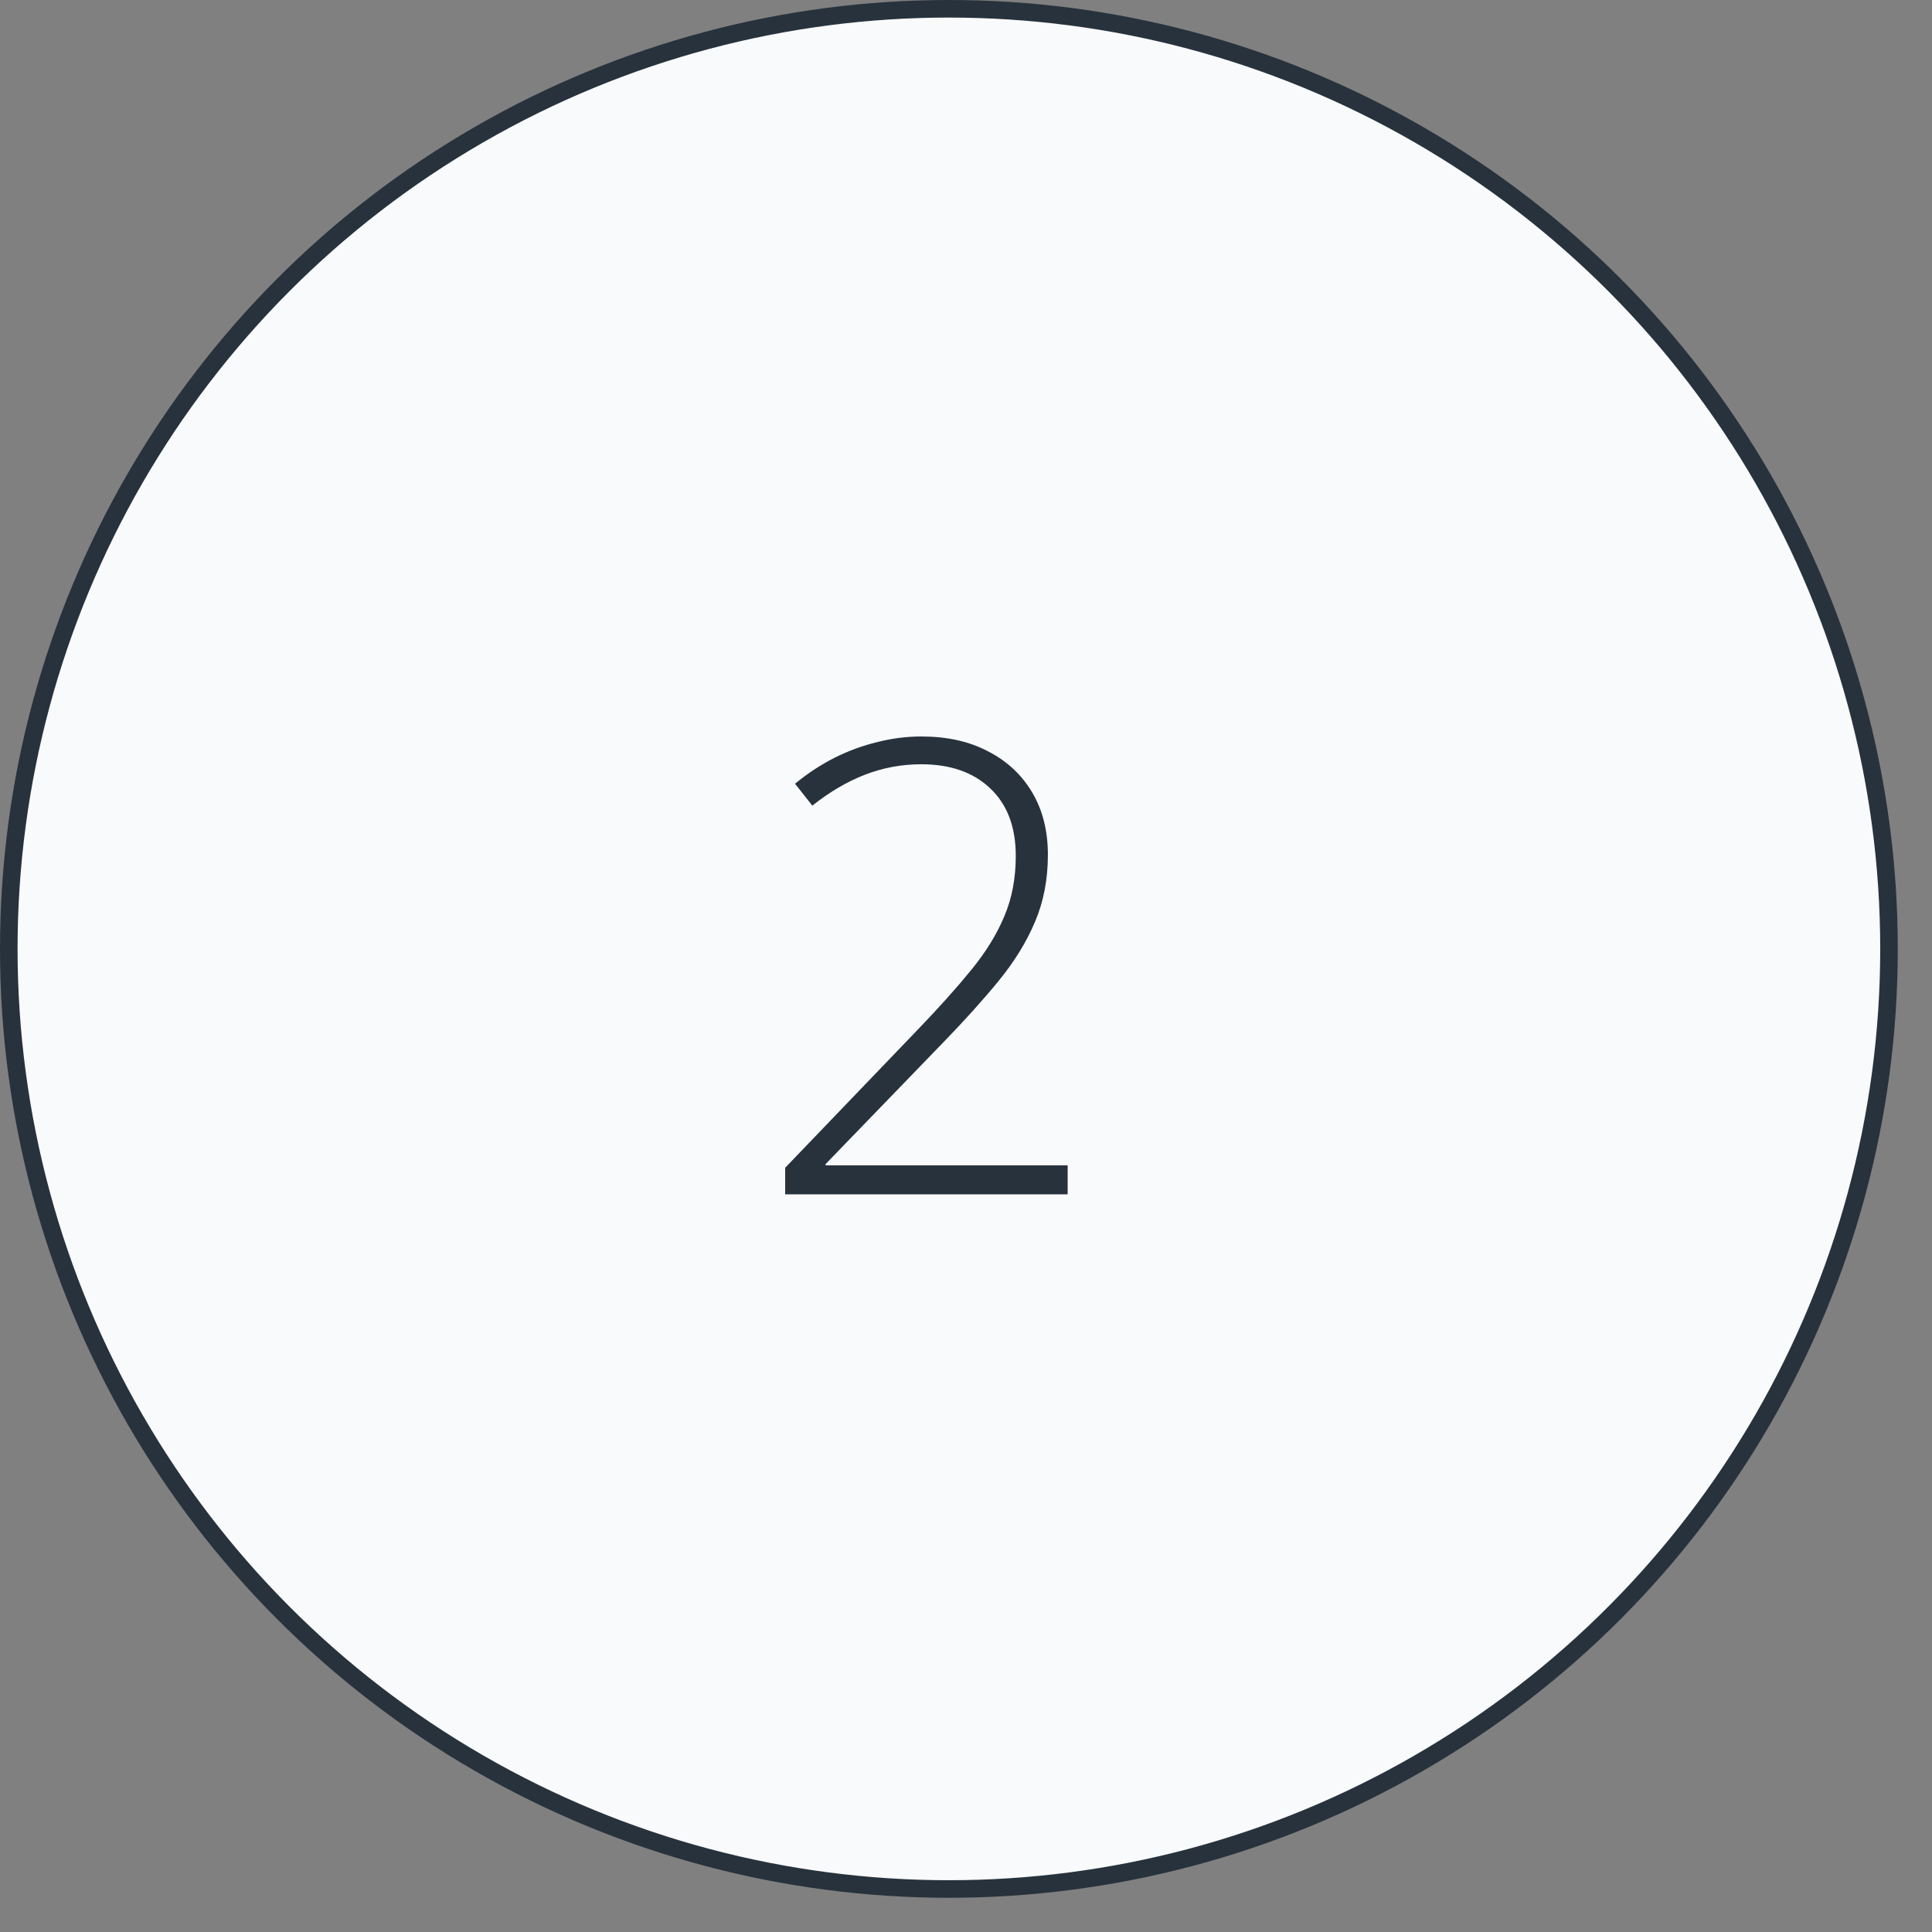 <?xml version="1.0" encoding="UTF-8"?> <svg xmlns="http://www.w3.org/2000/svg" width="55" height="55" viewBox="0 0 55 55" fill="none"><rect x="0" y="0" width="55" height="55" fill="#808080" stroke="none"/> <circle cx="27.013" cy="27.013" r="26.763" fill="#F8FAFC" stroke="#28323C" stroke-width="0.5"></circle> <path d="M30.394 34H22.352V33.244L26.131 29.307C26.734 28.68 27.241 28.114 27.651 27.61C28.067 27.101 28.381 26.591 28.592 26.081C28.809 25.571 28.917 25 28.917 24.367C28.917 23.541 28.674 22.899 28.188 22.442C27.707 21.985 27.054 21.757 26.227 21.757C25.671 21.757 25.135 21.856 24.619 22.056C24.109 22.255 23.611 22.548 23.125 22.935L22.633 22.311C22.99 22.018 23.365 21.771 23.758 21.572C24.156 21.373 24.564 21.224 24.98 21.124C25.395 21.019 25.811 20.966 26.227 20.966C26.96 20.966 27.593 21.106 28.126 21.388C28.665 21.663 29.084 22.053 29.383 22.557C29.682 23.061 29.831 23.652 29.831 24.332C29.831 25.035 29.708 25.674 29.462 26.248C29.222 26.816 28.879 27.373 28.434 27.918C27.988 28.463 27.461 29.049 26.852 29.676L23.503 33.139V33.174H30.394V34Z" fill="#28323C"></path> </svg> 